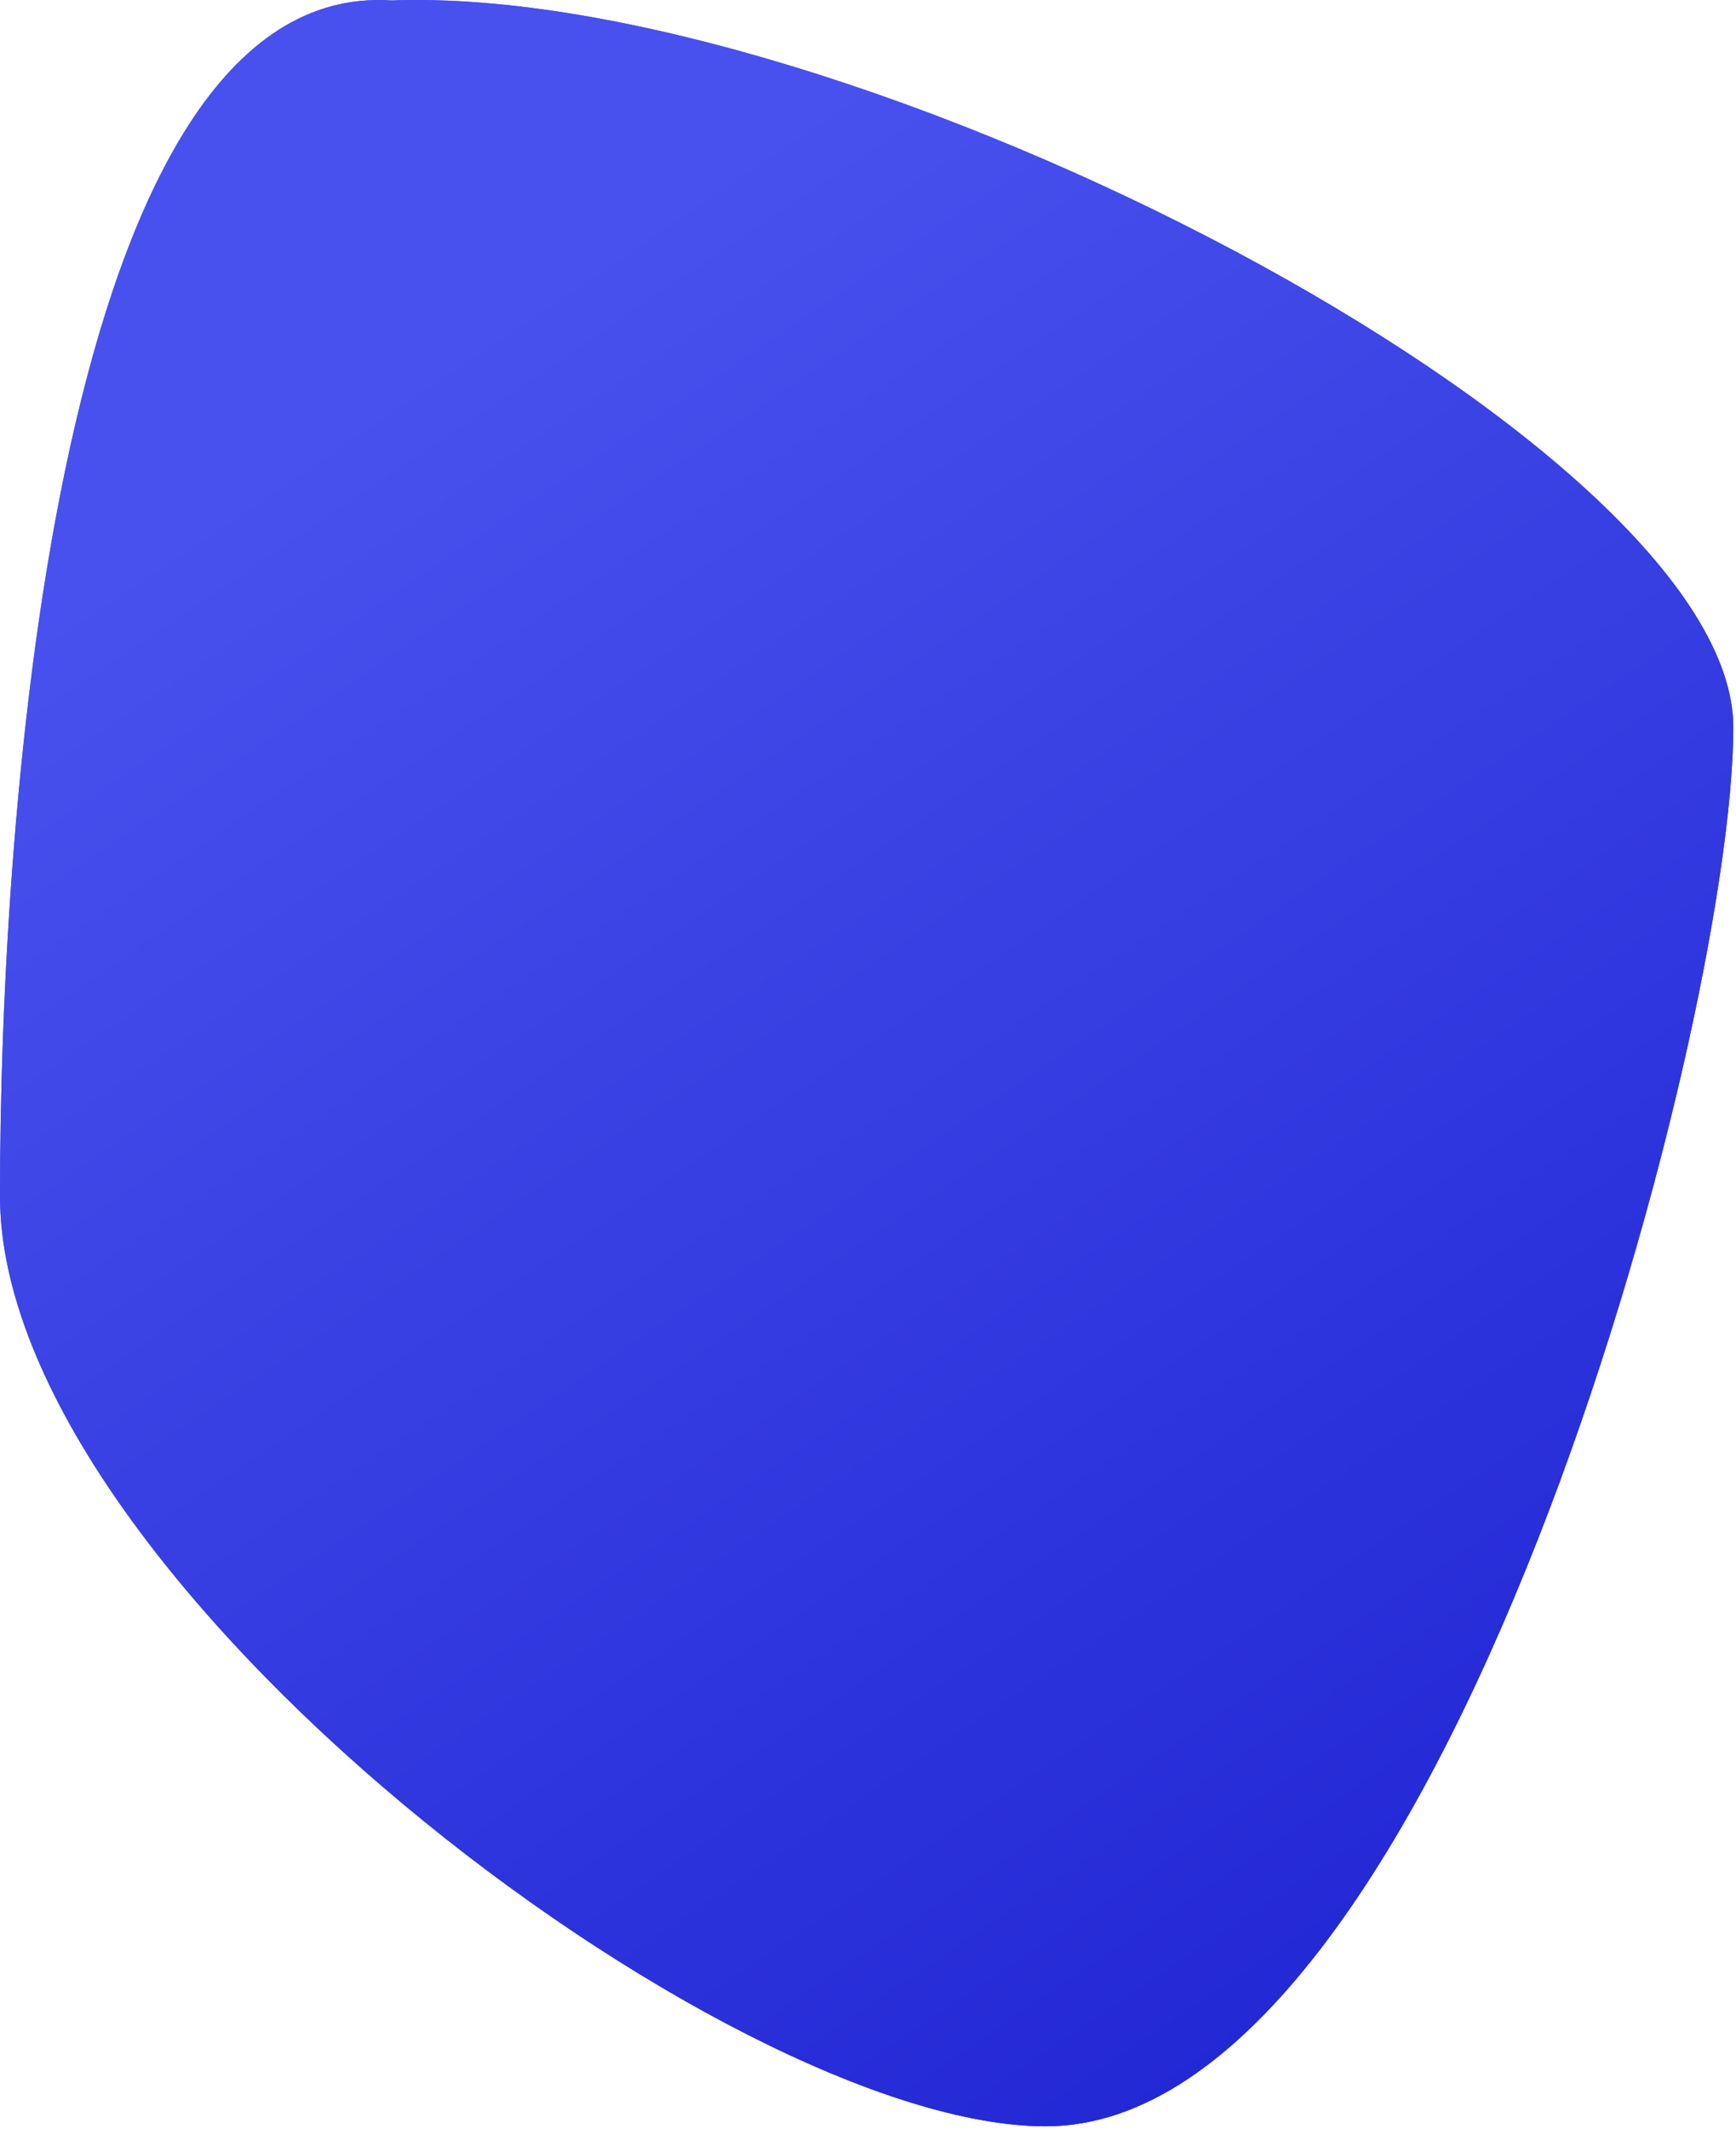 <?xml version="1.0" encoding="UTF-8"?>
<svg width="554px" height="679px" viewBox="0 0 554 679" version="1.1" xmlns="http://www.w3.org/2000/svg" xmlns:xlink="http://www.w3.org/1999/xlink">
    <!-- Generator: Sketch 51 (57462) - http://www.bohemiancoding.com/sketch -->
    <title>bg_top_blue</title>
    <desc>Created with Sketch.</desc>
    <defs>
        <linearGradient x1="42.812%" y1="8.276%" x2="86.265%" y2="88.182%" id="linearGradient-1">
            <stop stop-color="#4851ED" offset="0%"></stop>
            <stop stop-color="#2328D5" offset="100%"></stop>
        </linearGradient>
        <path d="M124.918,0.144 C270.68,-5.232 553.138,140.866 553.138,231.987 C553.138,328.969 459.456,678.121 333.707,678.121 C231.352,678.121 -2.44856918e-14,502.633 0,381.428 C2.45082816e-14,260.222 17.957,-6.787 124.918,0.144 Z" id="path-2"></path>
    </defs>
    <g id="Page-1" stroke="none" stroke-width="1" fill="none" fill-rule="evenodd">
        <g id="PC_index" transform="translate(-1374, -3)">
            <rect fill="transparent" x="0" y="0" width="2300" height="5400"></rect>
            <g id="top" transform="translate(0, -217)">
                <g id="Group-18">
                    <g id="Group-14">
                        <g id="bg_top_blue" transform="translate(1374, 220)">
                            <path d="M124.918,0.144 C270.68,-5.232 553.138,140.866 553.138,231.987 C553.138,328.969 459.456,678.121 333.707,678.121 C231.352,678.121 -2.44856918e-14,502.633 0,381.428 C2.45082816e-14,260.222 17.957,-6.787 124.918,0.144 Z" id="Rectangle-2" fill="url(#linearGradient-1)"></path>
                            <g id="dot">
                                <mask id="mask-3" fill="white">
                                    <use xlink:href="#path-2"></use>
                                </mask>
                                <use id="Mask" fill="url(#linearGradient-1)" xlink:href="#path-2"></use>
                            </g>
                        </g>
                    </g>
                </g>
            </g>
        </g>
    </g>
</svg>